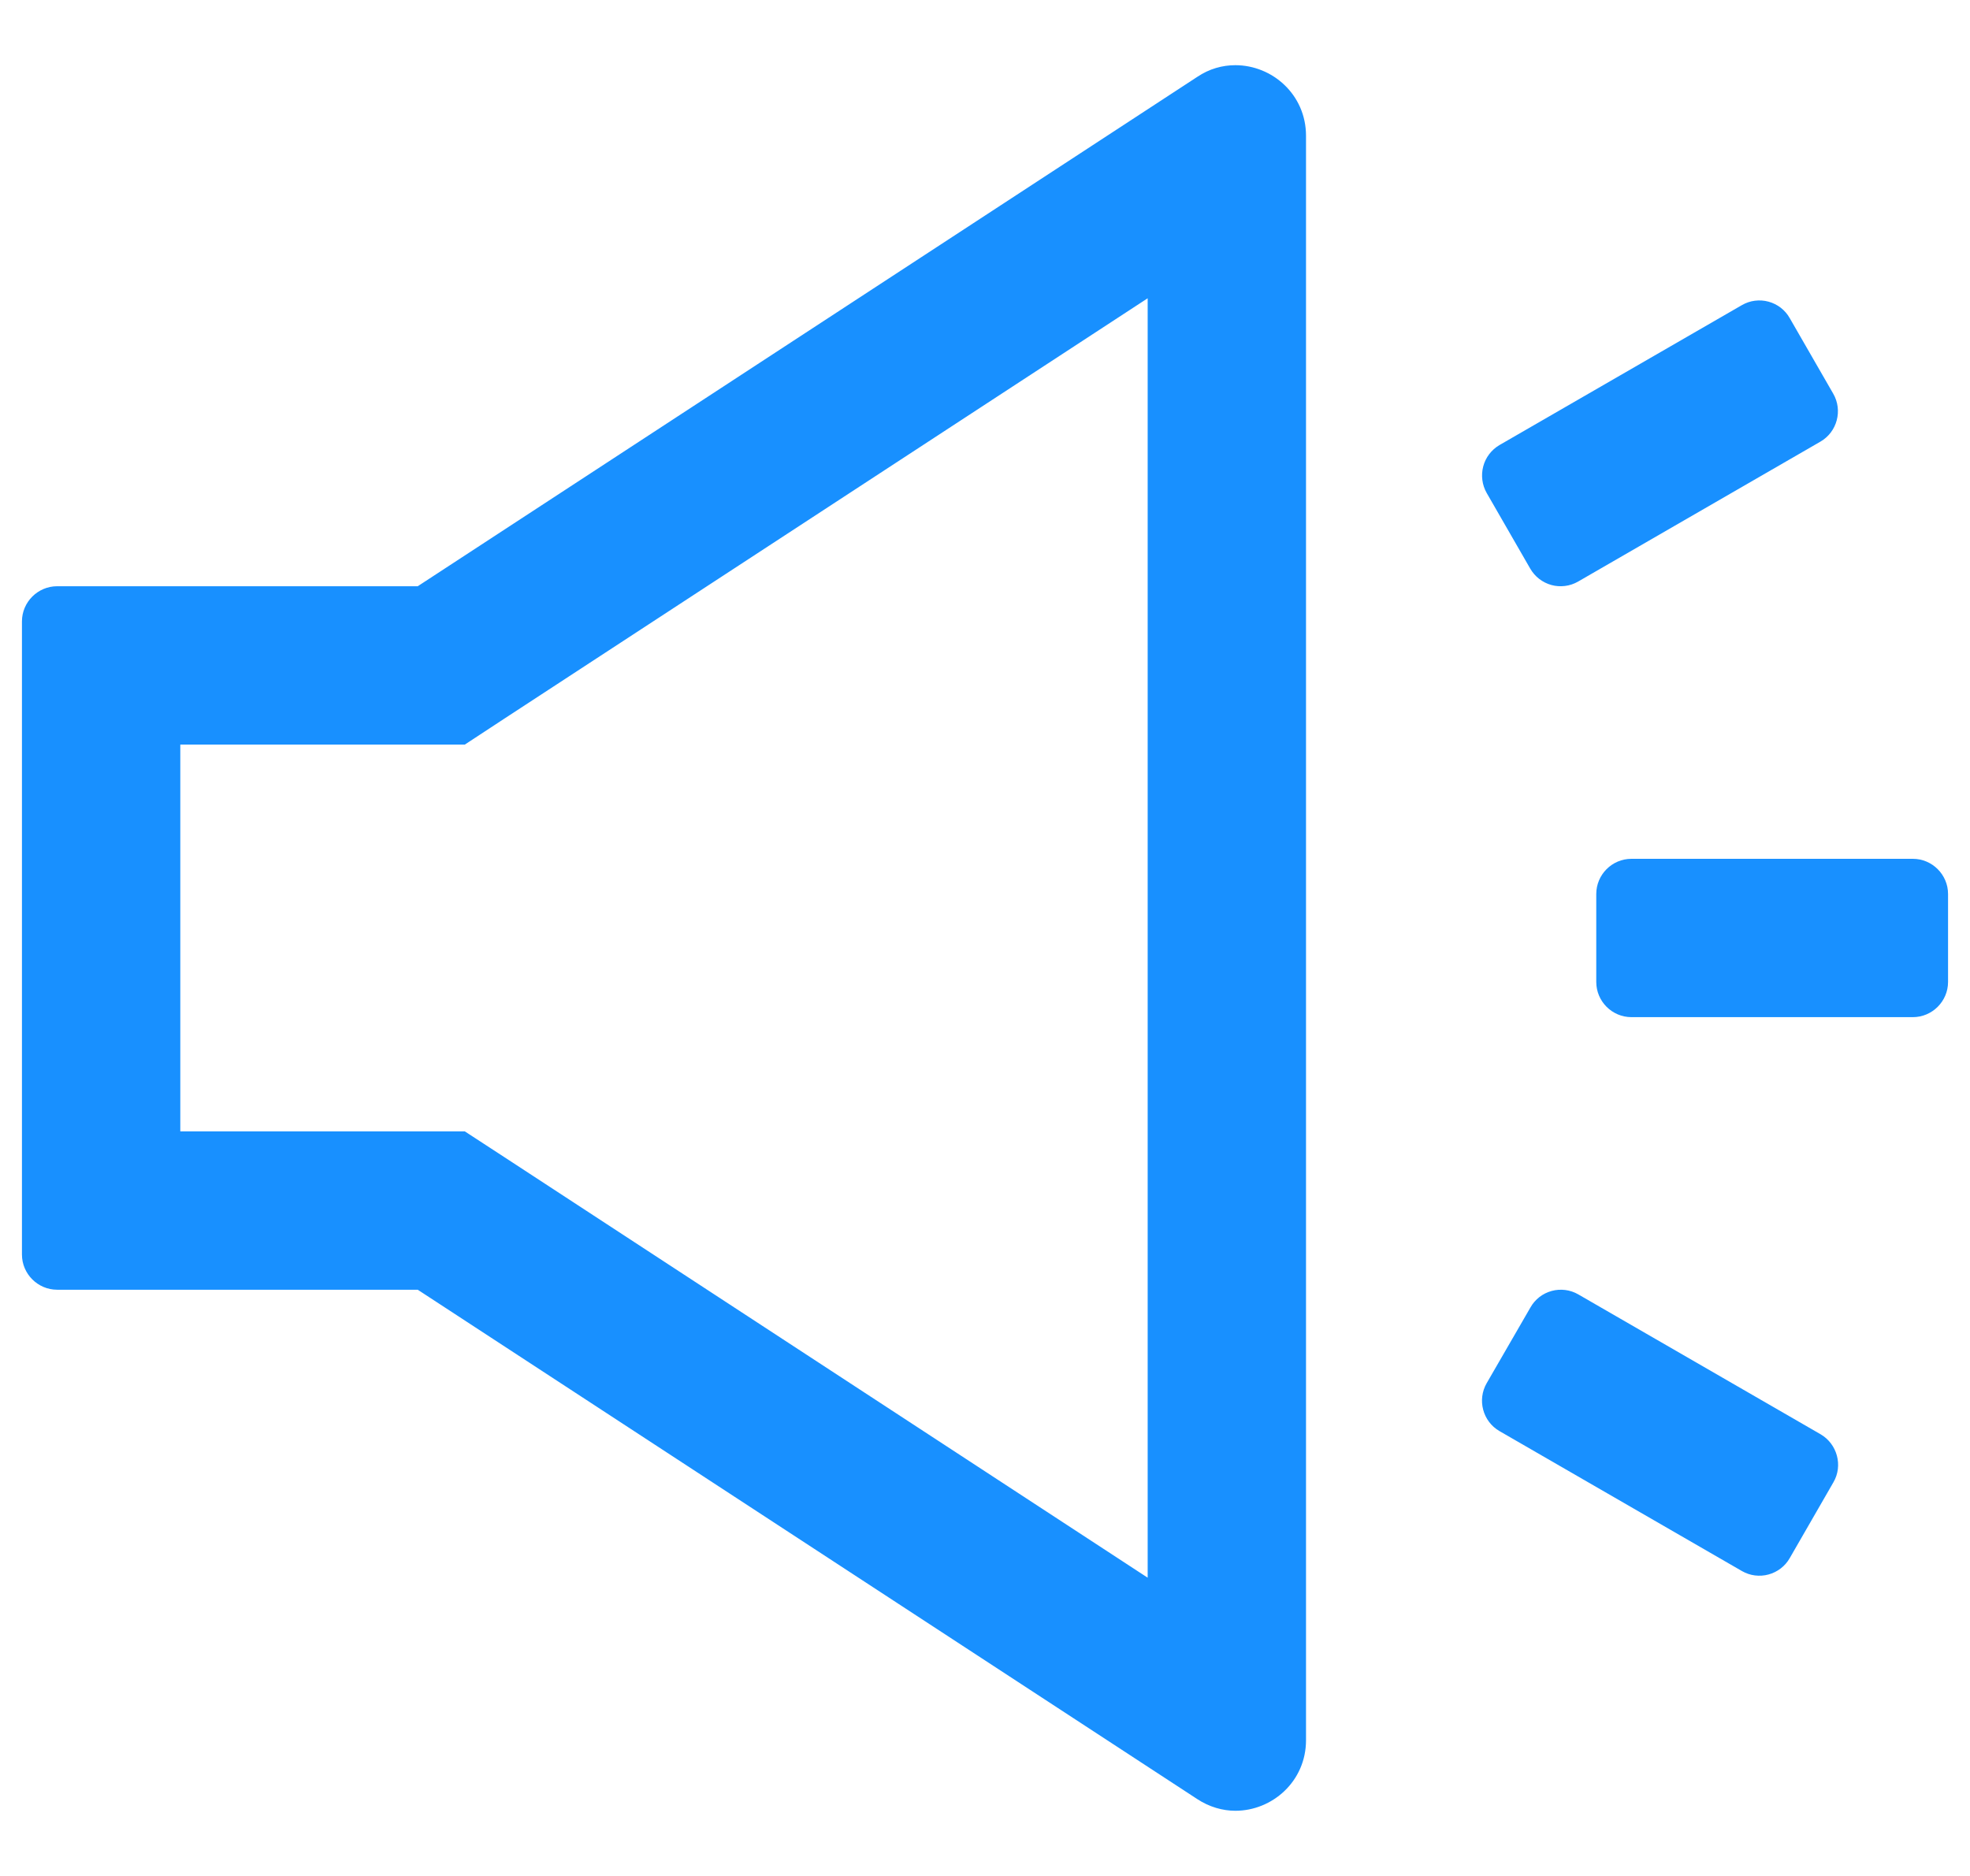 <svg width="21" height="20" viewBox="0 0 21 20" fill="none" xmlns="http://www.w3.org/2000/svg">
<path id="Vector" d="M19.409 15.292L16.823 13.799C16.781 13.775 16.734 13.759 16.686 13.753C16.637 13.747 16.588 13.75 16.541 13.763C16.493 13.776 16.449 13.798 16.41 13.828C16.372 13.858 16.339 13.895 16.315 13.938L15.848 14.746C15.745 14.924 15.806 15.154 15.984 15.257L18.57 16.75C18.612 16.774 18.659 16.79 18.707 16.796C18.756 16.802 18.805 16.799 18.852 16.786C18.9 16.773 18.944 16.751 18.983 16.721C19.021 16.692 19.054 16.654 19.078 16.612L19.544 15.803C19.648 15.625 19.584 15.395 19.409 15.292V15.292ZM20.391 9.156H17.391C17.184 9.156 17.016 9.325 17.016 9.531V10.469C17.016 10.675 17.184 10.844 17.391 10.844H20.391C20.597 10.844 20.766 10.675 20.766 10.469V9.531C20.766 9.325 20.597 9.156 20.391 9.156ZM16.312 6.062C16.337 6.105 16.369 6.142 16.408 6.172C16.447 6.202 16.491 6.224 16.538 6.237C16.585 6.25 16.635 6.253 16.683 6.247C16.732 6.241 16.779 6.225 16.821 6.201L19.406 4.708C19.584 4.605 19.645 4.375 19.542 4.197L19.078 3.391C19.054 3.348 19.021 3.311 18.983 3.281C18.944 3.251 18.9 3.229 18.852 3.216C18.805 3.203 18.756 3.2 18.707 3.206C18.659 3.212 18.612 3.228 18.57 3.252L15.984 4.745C15.899 4.795 15.836 4.877 15.811 4.973C15.786 5.068 15.799 5.17 15.848 5.256L16.312 6.062ZM13.169 0.695C13.031 0.695 12.891 0.733 12.762 0.82L4.453 6.25H0.609C0.403 6.25 0.234 6.419 0.234 6.625V13.375C0.234 13.581 0.403 13.75 0.609 13.75H4.453L12.762 19.18C12.891 19.265 13.034 19.305 13.169 19.305C13.561 19.305 13.922 18.993 13.922 18.552V1.448C13.922 1.007 13.561 0.695 13.169 0.695ZM12.234 16.82L5.377 12.337L4.955 12.062H1.922V7.938H4.955L5.374 7.663L12.234 3.18V16.82Z" fill="#1890FF"/>
</svg>
